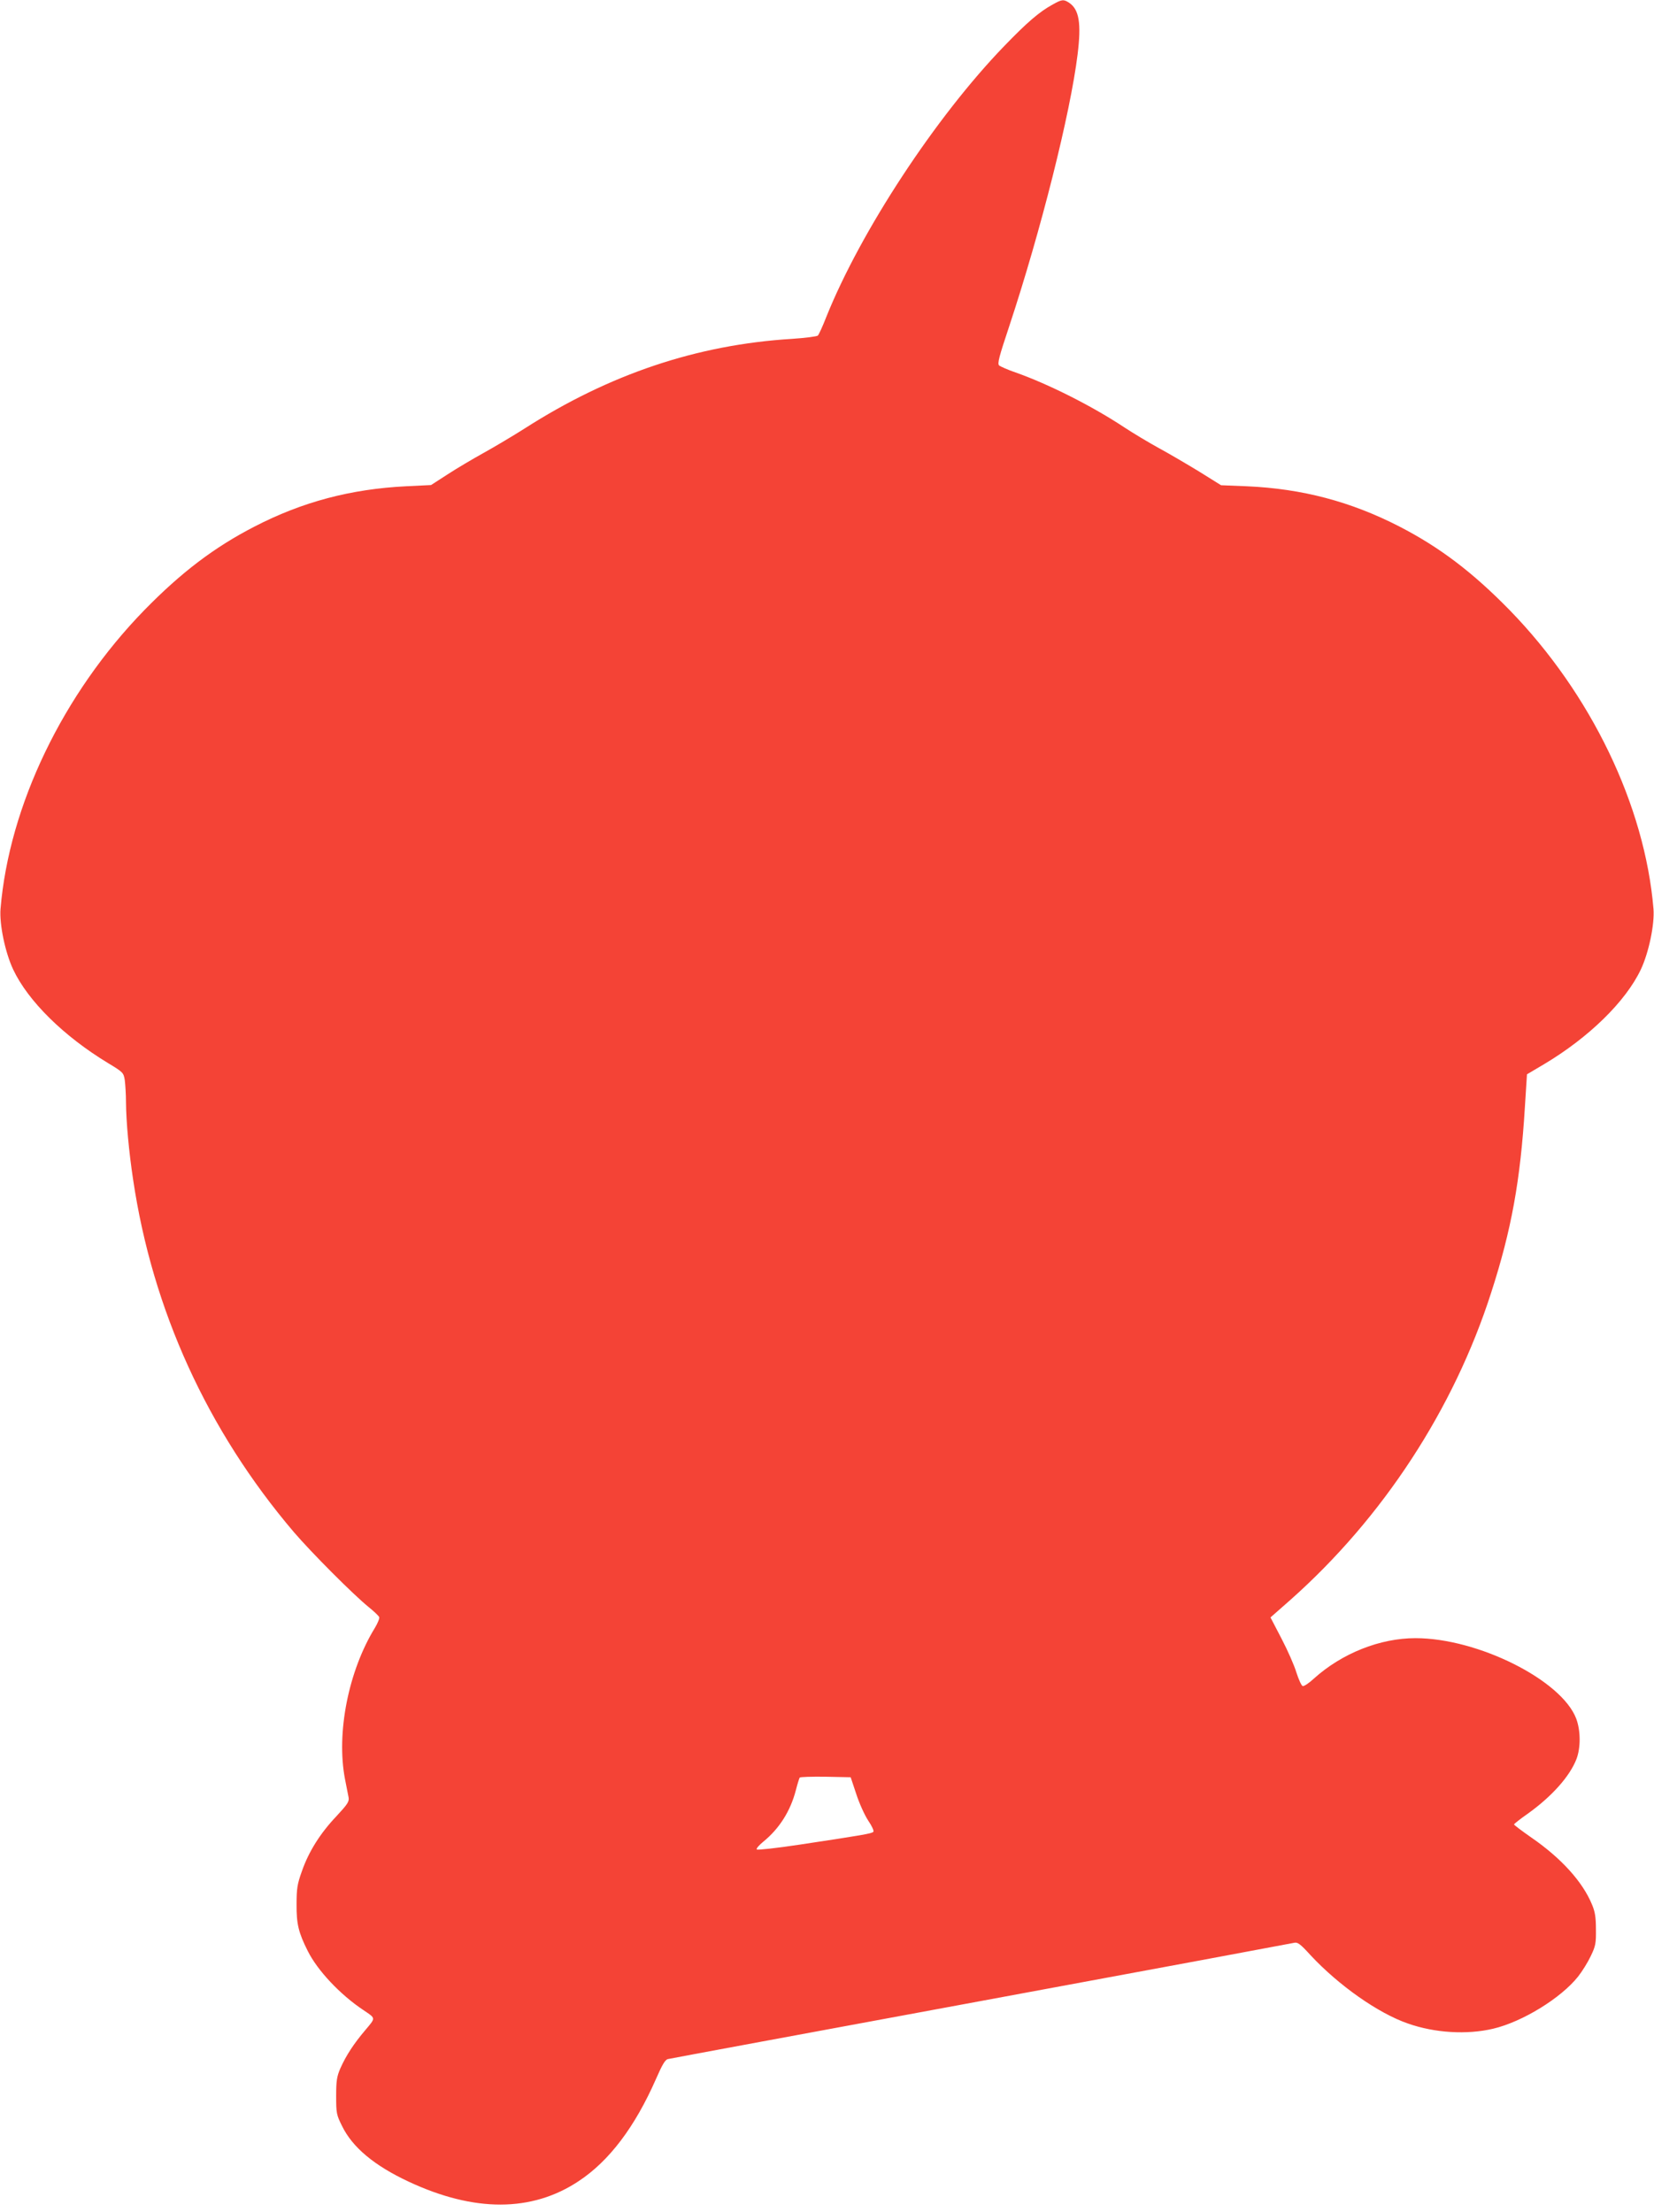 <?xml version="1.0" standalone="no"?>
<!DOCTYPE svg PUBLIC "-//W3C//DTD SVG 20010904//EN"
 "http://www.w3.org/TR/2001/REC-SVG-20010904/DTD/svg10.dtd">
<svg version="1.0" xmlns="http://www.w3.org/2000/svg"
 width="957pt" height="1280pt" viewBox="0 0 957 1280"
 preserveAspectRatio="xMidYMid meet">
<g transform="translate(0,1280) scale(0.1,-0.1)"
fill="#f44336" stroke="none">
<path d="M6091 12774 c-77 -42 -148 -103 -282 -242 -395 -409 -829 -1070
-1028 -1566 -21 -54 -43 -102 -49 -108 -5 -5 -73 -14 -150 -19 -550 -34 -1055
-204 -1547 -519 -66 -42 -172 -105 -235 -140 -63 -35 -158 -91 -210 -125 l-96
-62 -144 -7 c-320 -16 -600 -90 -877 -233 -233 -120 -424 -265 -638 -484 -470
-483 -782 -1130 -832 -1729 -7 -89 27 -252 73 -350 86 -183 293 -387 549 -542
88 -53 90 -56 97 -99 3 -24 7 -82 7 -129 1 -113 17 -286 41 -445 112 -756 430
-1453 930 -2041 102 -119 344 -362 433 -434 31 -25 58 -51 61 -58 3 -7 -8 -34
-24 -61 -154 -250 -225 -609 -174 -876 9 -44 18 -92 21 -107 4 -24 -6 -39 -70
-108 -95 -100 -161 -206 -200 -318 -27 -75 -31 -101 -31 -192 -1 -113 11 -164
65 -271 56 -112 186 -251 321 -341 74 -50 73 -43 11 -117 -66 -78 -110 -145
-144 -221 -20 -47 -24 -71 -24 -160 0 -99 2 -109 34 -173 60 -124 188 -230
385 -322 380 -178 713 -177 983 2 178 117 327 315 449 593 35 80 52 110 68
114 12 3 827 154 1811 336 985 182 1801 334 1813 337 20 5 36 -7 95 -72 163
-175 392 -336 563 -395 156 -55 342 -66 494 -30 169 40 392 177 491 302 23 29
56 82 73 118 28 58 31 74 30 155 0 69 -5 102 -23 144 -54 131 -177 267 -349
386 -56 39 -101 73 -102 77 0 3 35 31 78 61 140 100 245 217 284 319 24 65 24
162 -2 232 -84 223 -569 466 -930 466 -206 0 -426 -88 -588 -234 -29 -27 -58
-46 -65 -43 -7 2 -23 38 -36 78 -12 41 -51 129 -86 196 l-64 123 117 103 c533
474 943 1101 1160 1777 117 362 169 648 195 1074 l12 189 98 58 c260 155 473
363 561 549 46 98 80 261 73 350 -50 599 -362 1246 -832 1729 -214 219 -405
364 -638 484 -280 144 -562 219 -883 233 l-149 6 -125 78 c-69 42 -174 104
-235 137 -60 33 -150 87 -200 120 -184 122 -437 250 -630 318 -44 15 -86 34
-94 40 -11 11 -1 49 58 226 183 553 354 1232 396 1575 22 179 9 259 -49 298
-32 21 -42 20 -95 -10z m-1137 -10355 c17 -53 48 -122 69 -154 23 -34 35 -61
30 -66 -10 -10 -62 -19 -427 -74 -132 -20 -243 -32 -247 -28 -5 5 12 24 36 44
94 76 159 179 190 300 9 35 19 67 22 72 2 4 70 6 150 5 l145 -3 32 -96z"/>
</g>
</svg>
